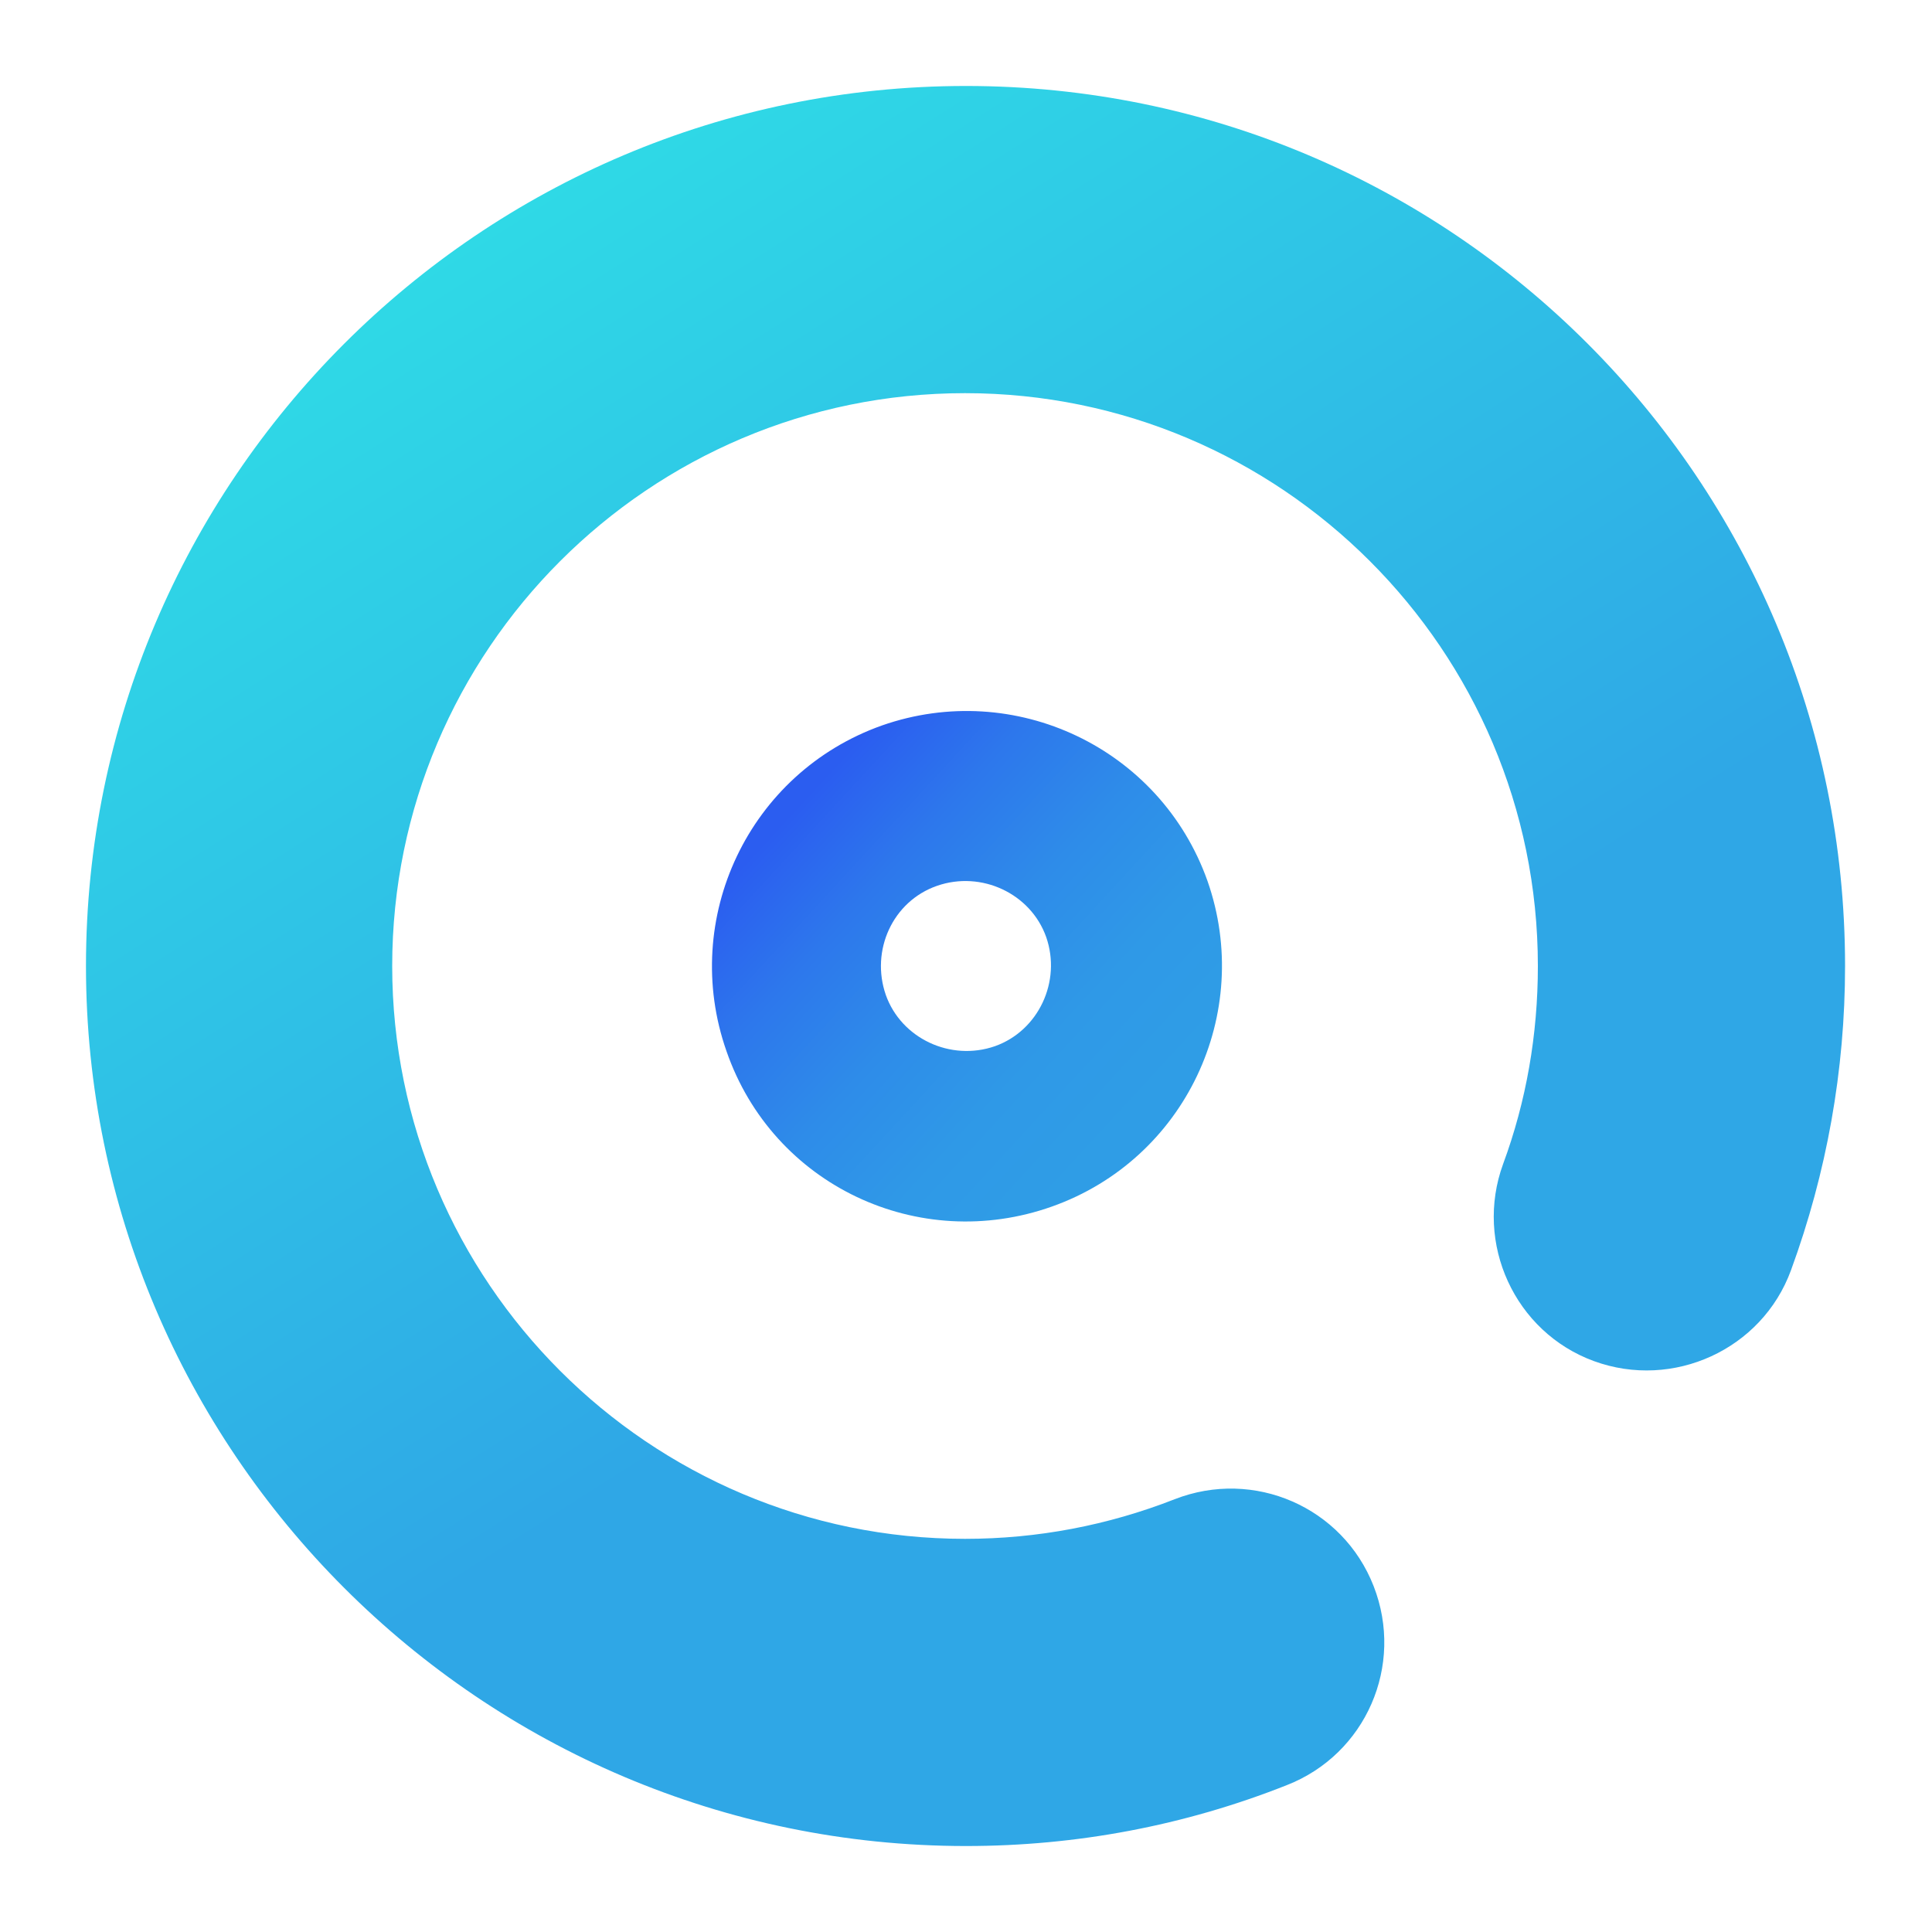 <?xml version="1.0" encoding="utf-8"?>
<!-- Generator: Adobe Illustrator 22.0.0, SVG Export Plug-In . SVG Version: 6.00 Build 0)  -->
<svg version="1.1" id="图层_1" xmlns="http://www.w3.org/2000/svg" xmlns:xlink="http://www.w3.org/1999/xlink" x="0px" y="0px"
	 viewBox="0 0 200 200" style="enable-background:new 0 0 200 200;" xml:space="preserve">
<style type="text/css">
	.st0{fill:url(#SVGID_1_);}
	.st1{fill:url(#SVGID_2_);}
</style>
<linearGradient id="SVGID_1_" gradientUnits="userSpaceOnUse" x1="-119.798" y1="1031.265" x2="-141.835" y2="1073.171" gradientTransform="matrix(-0.942 0.336 0.336 0.942 -376.951 -847.593)">
	<stop  offset="1.565004e-07" style="stop-color:#2B5DF0"/>
	<stop  offset="0.239" style="stop-color:#2D77EC"/>
	<stop  offset="0.501" style="stop-color:#2E8CE9"/>
	<stop  offset="0.757" style="stop-color:#2F99E7"/>
	<stop  offset="1" style="stop-color:#2F9DE6"/>
</linearGradient>
<path class="st0" d="M108.9,124.9c13.8-4.9,20.9-20,16.1-33.7c-4.9-13.8-20-20.9-33.7-16.1c-13.8,4.9-20.9,20-16.1,33.7
	C80,122.7,95.1,129.8,108.9,124.9z M97,91.7c4.6-1.6,9.7,0.8,11.3,5.3c1.6,4.6-0.8,9.7-5.3,11.3c-4.6,1.6-9.7-0.8-11.3-5.3
	C90.1,98.4,92.4,93.3,97,91.7z"/>
<g>
	<linearGradient id="SVGID_2_" gradientUnits="userSpaceOnUse" x1="51.107" y1="23.118" x2="121.888" y2="134.494">
		<stop  offset="0" style="stop-color:#2FD9E6"/>
		<stop  offset="0.889" style="stop-color:#2FA7E6"/>
	</linearGradient>
	<path class="st1" d="M100,191.1c-50.2,0-91.1-40.9-91.1-91.1S49.7,8.9,100,8.9S191,49.7,191,100c0,10.8-1.9,21.4-5.6,31.5
		c-3,8.2-12.2,12.4-20.4,9.4c-8.2-3-12.4-12.2-9.4-20.4c2.4-6.5,3.6-13.4,3.6-20.5c0-32.7-26.6-59.3-59.3-59.3S40.6,67.3,40.6,100
		s26.6,59.3,59.3,59.3c7.5,0,14.8-1.4,21.7-4.1c8.2-3.2,17.4,0.8,20.6,9c3.2,8.2-0.8,17.4-9,20.6C122.6,189,111.4,191.1,100,191.1z"
		/>
</g>
</svg>
